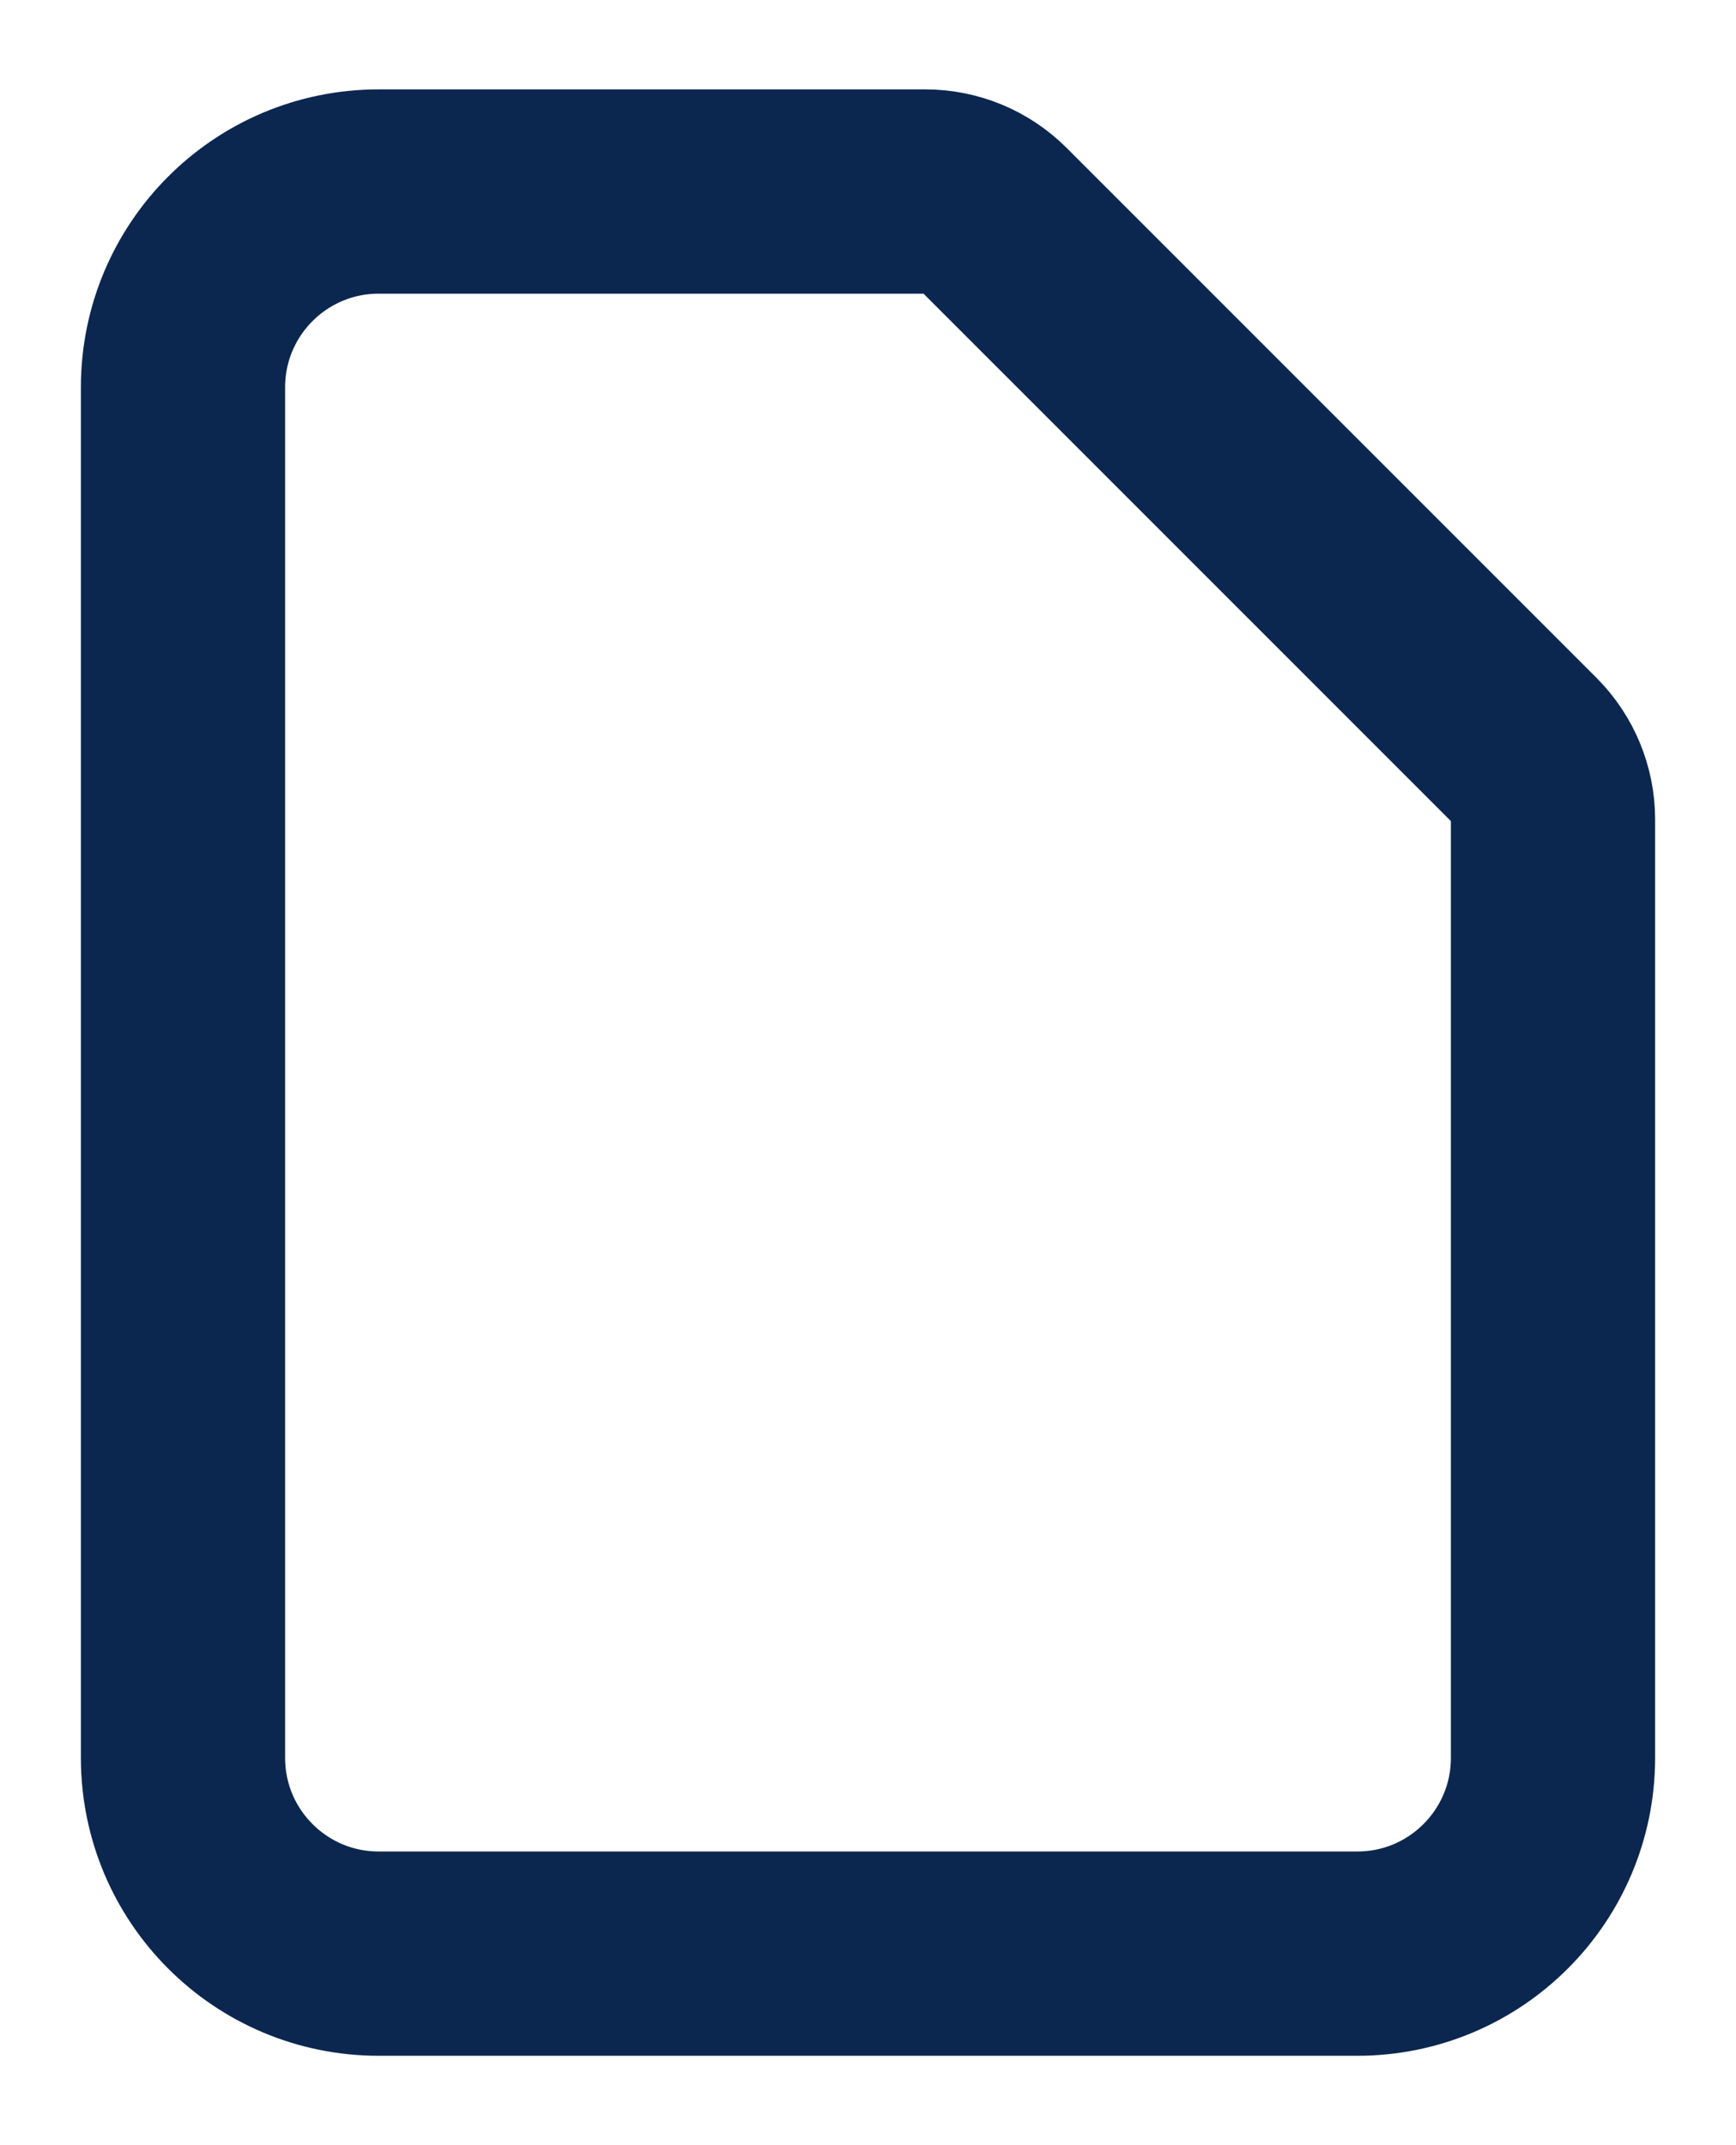 <svg width="17" height="21" viewBox="0 0 17 21" fill="none" xmlns="http://www.w3.org/2000/svg">
<path d="M3.708 19.125H13.292C14.35 19.125 15.208 18.267 15.208 17.208V8.022C15.208 7.768 15.107 7.524 14.928 7.344L9.739 2.156C9.559 1.976 9.316 1.875 9.061 1.875H3.708C2.65 1.875 1.792 2.733 1.792 3.792V17.208C1.792 18.267 2.65 19.125 3.708 19.125Z" stroke="#0C274F" stroke-width="2" stroke-linecap="round" stroke-linejoin="round"/>
</svg>
